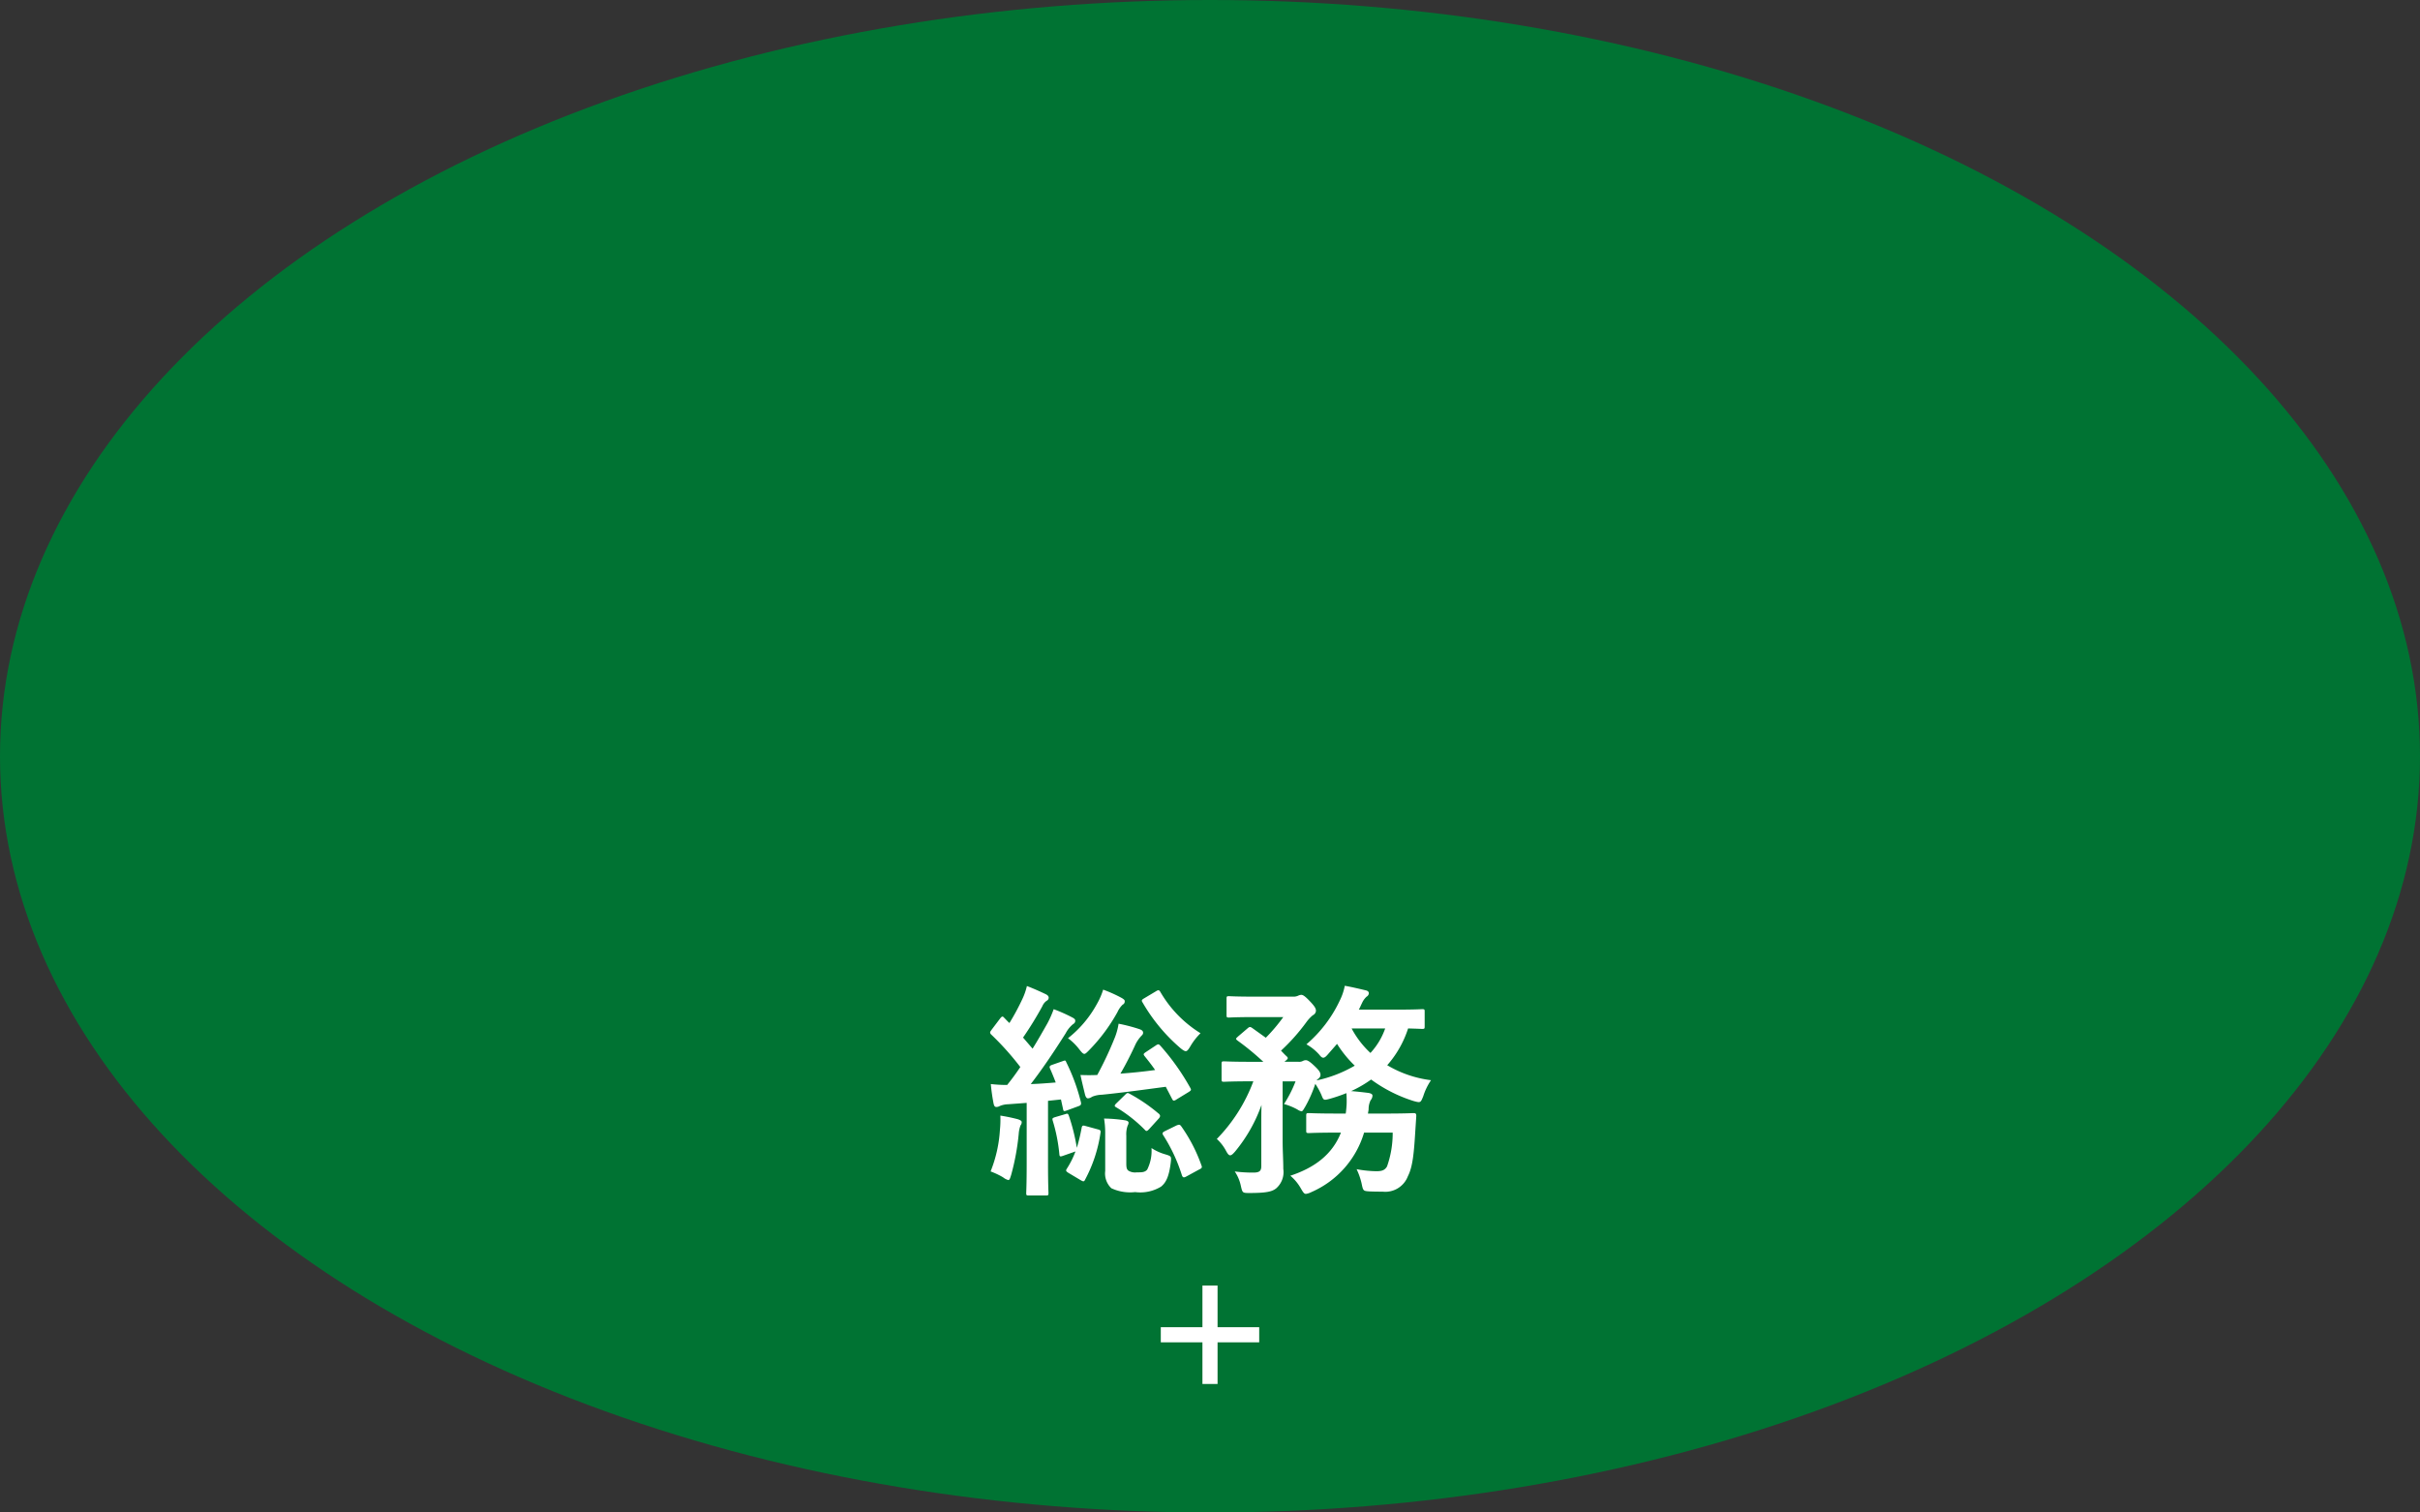 <svg xmlns="http://www.w3.org/2000/svg" width="250.572" height="156.607" viewBox="0 0 250.572 156.607"><rect x="0" y="0" width="250.572" height="156.607" fill="#333333" stroke="none"/><defs><style>.cls-1{fill:#007333;}.cls-2{fill:#fff;}.cls-3{fill:none;stroke:#fff;stroke-miterlimit:10;stroke-width:1.566px;}</style></defs><title>shokushu-somu_circle</title><g id="レイヤー_2" data-name="レイヤー 2"><g id="design"><ellipse class="cls-1" cx="125.286" cy="78.304" rx="125.286" ry="78.304"/><path class="cls-2" d="M110.041,109.872c.259-.094.282-.094.376.141a20.067,20.067,0,0,1,1.504,4.112c.047.235,0,.329-.282.423l-1.151.423c-.329.118-.376.118-.423-.165l-.211-.963-1.34.141v6.462c0,2.162.047,2.961.047,3.079,0,.235-.024.258-.259.258H106.517c-.235,0-.259-.023-.259-.258,0-.141.047-.916.047-3.079V114.196l-1.904.141a2.418,2.418,0,0,0-.893.188.665.665,0,0,1-.353.094c-.165,0-.235-.141-.282-.376a19.485,19.485,0,0,1-.282-1.997,14.428,14.428,0,0,0,1.692.094c.493-.611.94-1.222,1.363-1.856a28.989,28.989,0,0,0-3.008-3.36.32.32,0,0,1-.118-.212c0-.094.071-.164.165-.305l.87-1.151c.188-.235.258-.259.423-.071.188.188.353.376.541.541a24.315,24.315,0,0,0,1.386-2.585,6.475,6.475,0,0,0,.423-1.245c.681.258,1.363.564,1.95.846.235.118.306.235.306.376a.362.362,0,0,1-.211.306,1.279,1.279,0,0,0-.447.564,36.086,36.086,0,0,1-1.997,3.243l.987,1.151c.541-.869,1.034-1.739,1.527-2.608a10.571,10.571,0,0,0,.658-1.48,16.304,16.304,0,0,1,1.95.869c.211.118.282.188.282.329,0,.165-.07.258-.258.376a3.073,3.073,0,0,0-.729.916c-1.245,1.974-2.491,3.807-3.619,5.264.846-.023,1.715-.094,2.585-.165-.188-.494-.376-.963-.587-1.434-.094-.211-.047-.305.235-.399Zm-6.509,7.144a10.528,10.528,0,0,0,.047-1.504,18.194,18.194,0,0,1,1.81.376c.282.094.399.188.399.282a.494.494,0,0,1-.118.353,3.043,3.043,0,0,0-.188.869,24.67,24.67,0,0,1-.775,4.23c-.117.376-.165.564-.306.564a1.461,1.461,0,0,1-.54-.282,8.027,8.027,0,0,0-1.292-.611A13.777,13.777,0,0,0,103.533,117.016Zm6.744-1.645c.282-.094.305-.07.399.165a20.077,20.077,0,0,1,.822,3.313,18.597,18.597,0,0,0,.494-2.044c.047-.258.118-.306.423-.211l1.292.353c.258.07.282.141.235.399a14.738,14.738,0,0,1-1.598,4.817c-.094.211-.188.188-.47.023l-1.222-.729c-.306-.188-.306-.259-.188-.447a9.081,9.081,0,0,0,.893-1.786l-1.269.446c-.329.118-.376.094-.399-.165a17.255,17.255,0,0,0-.682-3.454c-.07-.235-.047-.282.235-.376Zm5.921-12.007c.211.141.259.188.259.305a.353.353,0,0,1-.211.353,2.533,2.533,0,0,0-.541.775,18.173,18.173,0,0,1-2.961,3.971c-.235.235-.353.353-.47.353-.141,0-.282-.165-.54-.493a5.723,5.723,0,0,0-1.152-1.128,11.491,11.491,0,0,0,2.984-3.525,7.159,7.159,0,0,0,.658-1.504A13.878,13.878,0,0,1,116.198,103.363Zm3.478,4.888a.584.584,0,0,1,.258-.118c.071,0,.118.047.211.141a24.252,24.252,0,0,1,3.102,4.371c.117.211.094.258-.165.423l-1.269.775a.587.587,0,0,1-.258.118c-.094,0-.141-.07-.211-.211l-.635-1.222c-2.326.306-4.488.611-6.626.823a2.842,2.842,0,0,0-1.01.211.801.801,0,0,1-.423.165c-.141,0-.235-.141-.305-.399-.141-.588-.329-1.34-.47-2.021.635.023,1.175.023,1.739,0a36.681,36.681,0,0,0,1.762-3.736,6.604,6.604,0,0,0,.446-1.574,17.509,17.509,0,0,1,2.162.564c.258.094.376.188.376.376,0,.141-.071.211-.211.352a3.662,3.662,0,0,0-.588.87c-.305.682-.963,2.021-1.551,3.008,1.269-.094,2.397-.211,3.595-.376-.352-.517-.728-.987-1.104-1.457-.141-.188-.094-.235.141-.399Zm-5.24,9.094a9.01,9.01,0,0,0-.118-1.527,14.99,14.99,0,0,1,2.209.188c.235.047.329.141.329.235a.669.669,0,0,1-.094.306,2.644,2.644,0,0,0-.141,1.034v2.843c0,.423.023.658.235.799a1.308,1.308,0,0,0,.846.164c.447,0,.823.024,1.081-.282a4.329,4.329,0,0,0,.446-2.232,5.177,5.177,0,0,0,1.457.658c.587.188.611.188.541.822-.188,1.527-.517,2.115-1.01,2.514a4.124,4.124,0,0,1-2.679.564,4.594,4.594,0,0,1-2.467-.399,2.106,2.106,0,0,1-.634-1.786Zm2.068-3.995c.211-.211.258-.211.47-.094a17.317,17.317,0,0,1,2.961,2.021.402.402,0,0,1,.188.282.602.602,0,0,1-.165.282l-.94,1.034c-.258.282-.329.282-.493.094a14.923,14.923,0,0,0-2.891-2.279c-.117-.071-.211-.118-.211-.188,0-.071.047-.141.165-.259Zm3.196-10.715c.258-.165.329-.118.446.07a12.244,12.244,0,0,0,4.159,4.277,6.507,6.507,0,0,0-1.057,1.363c-.211.353-.329.494-.47.494-.117,0-.282-.094-.541-.306a18.151,18.151,0,0,1-3.924-4.723c-.141-.211-.117-.282.165-.446Zm2.138,13.888c.259-.094.329-.094.47.094a16.466,16.466,0,0,1,2.091,4.042c.094.235.047.305-.258.446l-1.292.705c-.259.141-.376.141-.47-.118a17.231,17.231,0,0,0-1.927-4.136c-.141-.211-.094-.306.188-.446Z"/><path class="cls-2" d="M141.24,117.275a9.743,9.743,0,0,1-5.452,6.156,1.871,1.871,0,0,1-.564.188c-.188,0-.282-.141-.517-.541A4.75,4.75,0,0,0,133.603,121.739c2.491-.822,4.347-2.185,5.24-4.464h-.399c-2.091,0-2.773.047-2.914.047-.258,0-.282-.023-.282-.259v-1.527c0-.258.023-.282.282-.282.141,0,.823.047,2.914.047h.893c.047-.282.07-.587.094-.916a10.604,10.604,0,0,0-.023-1.198,16.412,16.412,0,0,1-1.809.611c-.541.141-.564.118-.776-.423a7.445,7.445,0,0,0-.634-1.151,13.062,13.062,0,0,1-1.034,2.35c-.211.353-.282.494-.399.494a1.141,1.141,0,0,1-.423-.188,6.338,6.338,0,0,0-1.386-.564,12.352,12.352,0,0,0,1.198-2.35h-1.339v6.11c0,1.057.07,2.021.07,2.961a2.229,2.229,0,0,1-.752,2.021c-.423.329-1.01.47-2.772.47-.705,0-.705-.023-.87-.729a4.217,4.217,0,0,0-.634-1.504,14.132,14.132,0,0,0,1.927.118c.658,0,.822-.188.822-.682V116.593c0-.729,0-1.457.023-2.186a15.882,15.882,0,0,1-2.749,4.841c-.211.235-.353.376-.494.376s-.258-.141-.423-.446a4.479,4.479,0,0,0-.963-1.246,17.009,17.009,0,0,0,3.783-5.969h-.259c-1.974,0-2.632.047-2.772.047-.235,0-.259-.024-.259-.282v-1.551c0-.259.023-.282.259-.282.141,0,.799.047,2.772.047h1.292a27.333,27.333,0,0,0-2.655-2.186c-.094-.07-.165-.141-.165-.188,0-.07.071-.118.188-.235l.963-.823c.235-.211.306-.211.517-.07l1.41,1.01a17.745,17.745,0,0,0,1.809-2.138h-3.008c-1.856,0-2.467.047-2.608.047-.235,0-.258-.023-.258-.258v-1.692c0-.235.023-.259.258-.259.141,0,.752.047,2.608.047h4.065a1.09,1.09,0,0,0,.47-.094.876.876,0,0,1,.329-.094c.188,0,.399.141.893.658.541.564.634.775.634,1.011a.564.564,0,0,1-.329.446,3.934,3.934,0,0,0-.658.705,20.335,20.335,0,0,1-2.632,2.96c.188.188.376.4.587.588.165.164.165.235-.094.446l-.141.118h1.48a.791.791,0,0,0,.446-.094.653.653,0,0,1,.306-.07c.141,0,.376.117.822.541.564.517.682.752.682.963,0,.165-.047.258-.235.423a.54.54,0,0,0-.165.165,13.313,13.313,0,0,0,3.948-1.527,11.877,11.877,0,0,1-1.833-2.256l-.987,1.128c-.188.211-.306.305-.447.305-.117,0-.235-.094-.399-.305a5.109,5.109,0,0,0-1.339-1.081,13.491,13.491,0,0,0,3.455-4.535,5.867,5.867,0,0,0,.517-1.527c.682.117,1.575.329,2.162.47.211.047.329.141.329.306a.443.443,0,0,1-.235.353,1.974,1.974,0,0,0-.47.658c-.118.235-.211.47-.329.682h3.995c1.833,0,2.42-.047,2.562-.047.235,0,.258.023.258.258v1.527c0,.235-.023.258-.258.258-.118,0-.494-.023-1.457-.047a10.756,10.756,0,0,1-2.162,3.807,11.641,11.641,0,0,0,4.535,1.551,6.264,6.264,0,0,0-.799,1.645c-.282.705-.282.705-.987.517a15.032,15.032,0,0,1-4.417-2.232,12.133,12.133,0,0,1-2.068,1.199c.611.047,1.222.117,1.786.188q.423.07.423.282a.747.747,0,0,1-.188.47,2.055,2.055,0,0,0-.211.963l-.07.423h1.739c2.115,0,2.843-.047,2.984-.047.235,0,.282.07.282.305l-.094,1.434c-.141,2.303-.258,3.783-.775,4.794a2.503,2.503,0,0,1-2.632,1.598c-.399,0-.846,0-1.339-.023-.658-.047-.658-.047-.822-.822a6.871,6.871,0,0,0-.517-1.48,12.076,12.076,0,0,0,2.021.211c.587,0,.893-.094,1.128-.494a10.299,10.299,0,0,0,.587-3.501Zm-1.292-10.786a9.645,9.645,0,0,0,1.95,2.538,7.249,7.249,0,0,0,1.527-2.538Z"/><line class="cls-3" x1="120.191" y1="138.206" x2="130.381" y2="138.206"/><line class="cls-3" x1="125.286" y1="133.111" x2="125.286" y2="143.301"/></g></g></svg>